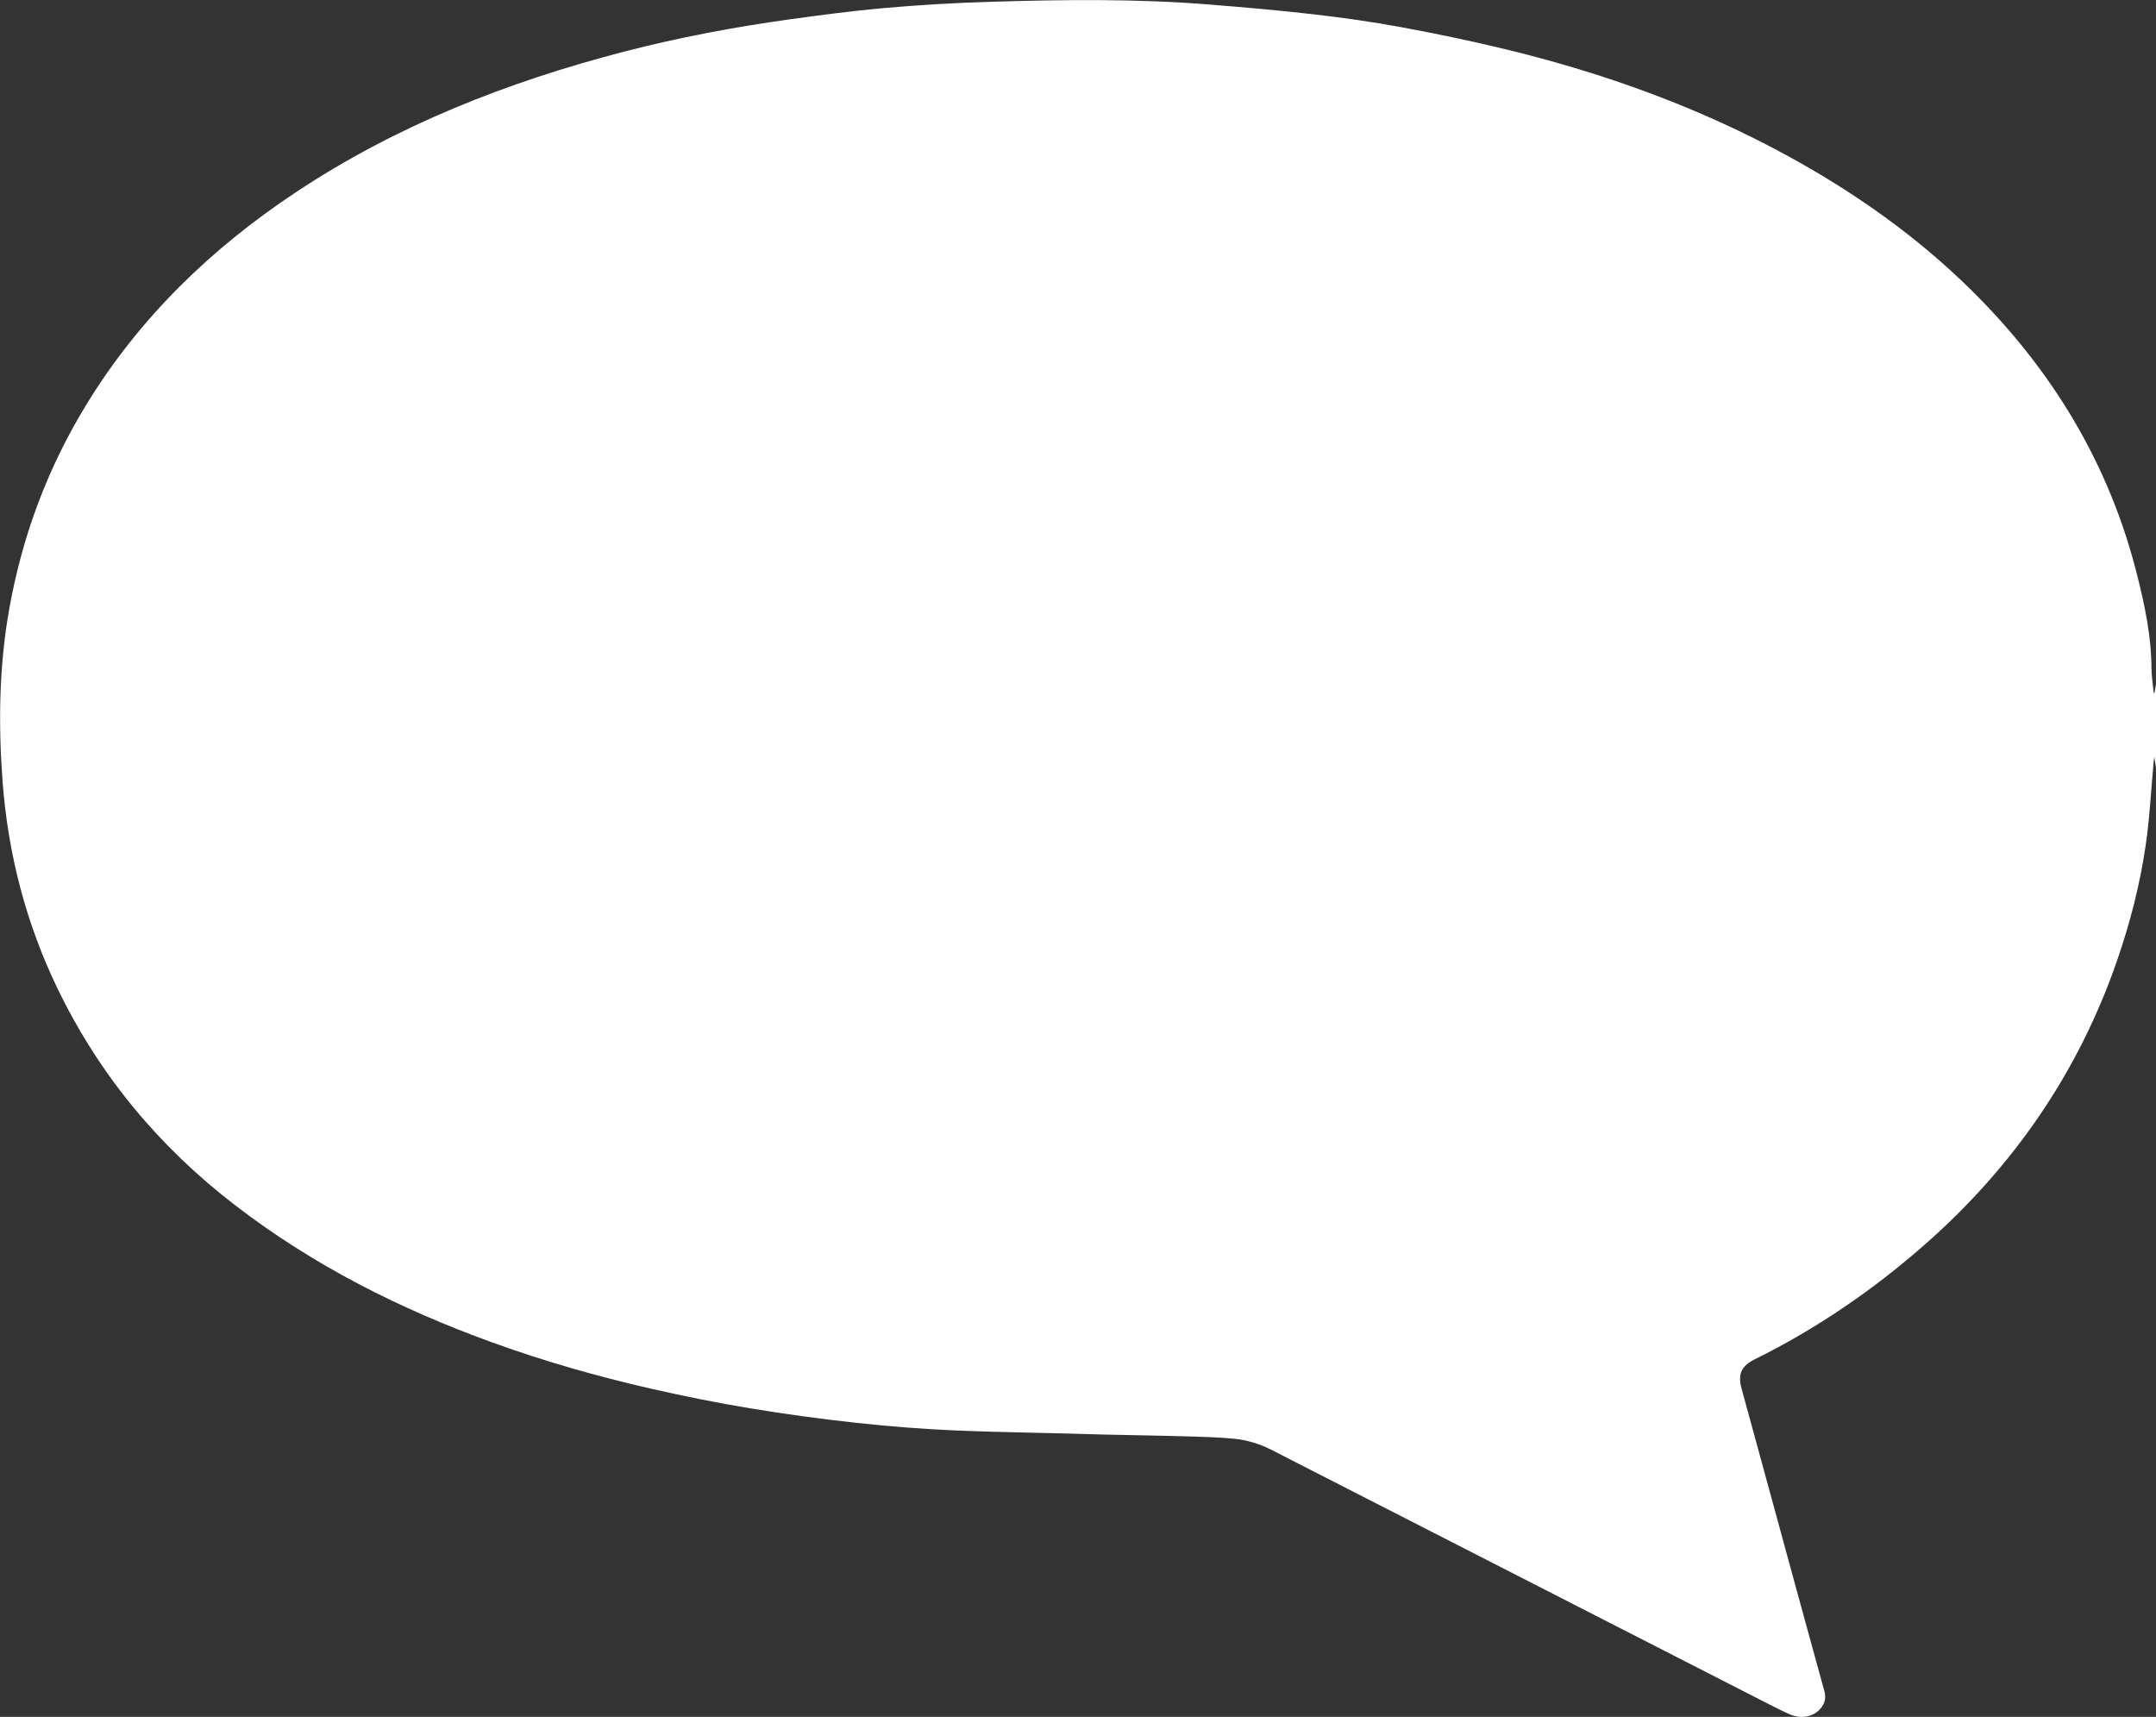 <?xml version="1.0" encoding="UTF-8"?><svg id="Layer_2" xmlns="http://www.w3.org/2000/svg" viewBox="0 0 443.2 352.94" fill="#fff"><rect x="0" y="0" width="443.2" height="352.94" fill="#333333" stroke="none"/><g id="Layer_1-2"><path d="m442.86,142.45s-.09.01-.13.02c-.16-1.73-.45-3.45-.46-5.18-.03-6.49-1.37-12.78-2.93-19.01-5.72-22.86-17.44-42.21-34.19-58.72-11.11-10.95-23.67-19.82-37.26-27.29-18.4-10.12-37.98-17.19-58.34-22.13-7.17-1.74-14.4-3.24-21.66-4.58-5.95-1.1-11.96-1.94-17.98-2.63-7.05-.82-14.12-1.42-21.2-1.99-15.02-1.22-30.07-1.03-45.1-.57-7.43.22-14.86.66-22.26,1.32-6.24.56-12.47,1.39-18.68,2.24-11.54,1.59-23,3.74-34.28,6.66-24.04,6.23-46.9,15.2-67.63,28.97-17.35,11.53-32.05,25.71-42.98,43.57-7.98,13.02-13.22,27.07-15.89,42.12-2.09,11.75-2.24,23.58-1.36,35.38,1.11,14.84,4.79,29.11,11.29,42.57,8.61,17.83,20.93,32.61,36.64,44.66,16,12.28,33.74,21.23,52.63,28.07,10.74,3.89,21.7,7.03,32.82,9.56,6.71,1.53,13.47,2.89,20.25,4.01,7.28,1.21,14.61,2.2,21.95,3,6.68.73,13.4,1.26,20.12,1.55,10.09.43,20.18.51,30.27.84,2.52.08,12.37.22,18.67.42,1.85.06,5.38.14,8.52.45,2.68.27,5.28,1.06,7.68,2.29l98.61,50.42c2.59,1.31,5.15,2.69,7.79,3.89,2.49,1.13,5.06.57,6.5-1.17.88-1.06,1.14-2.17.75-3.57-3.83-13.86-7.6-27.74-11.39-41.61-1.87-6.84-3.74-13.67-5.61-20.51-.82-3.02-.1-4.68,2.74-6.09,12.67-6.26,24.24-14.2,34.82-23.48,18.3-16.06,31.72-35.52,39.68-58.64,2.64-7.67,4.65-15.5,5.82-23.51.83-5.69,1.11-11.47,1.64-17.21.02-.2.05-.41.12-.98.17,1.03.28,1.7.39,2.38v-17.45c-.12.65-.23,1.29-.35,1.94Z"/></g></svg>